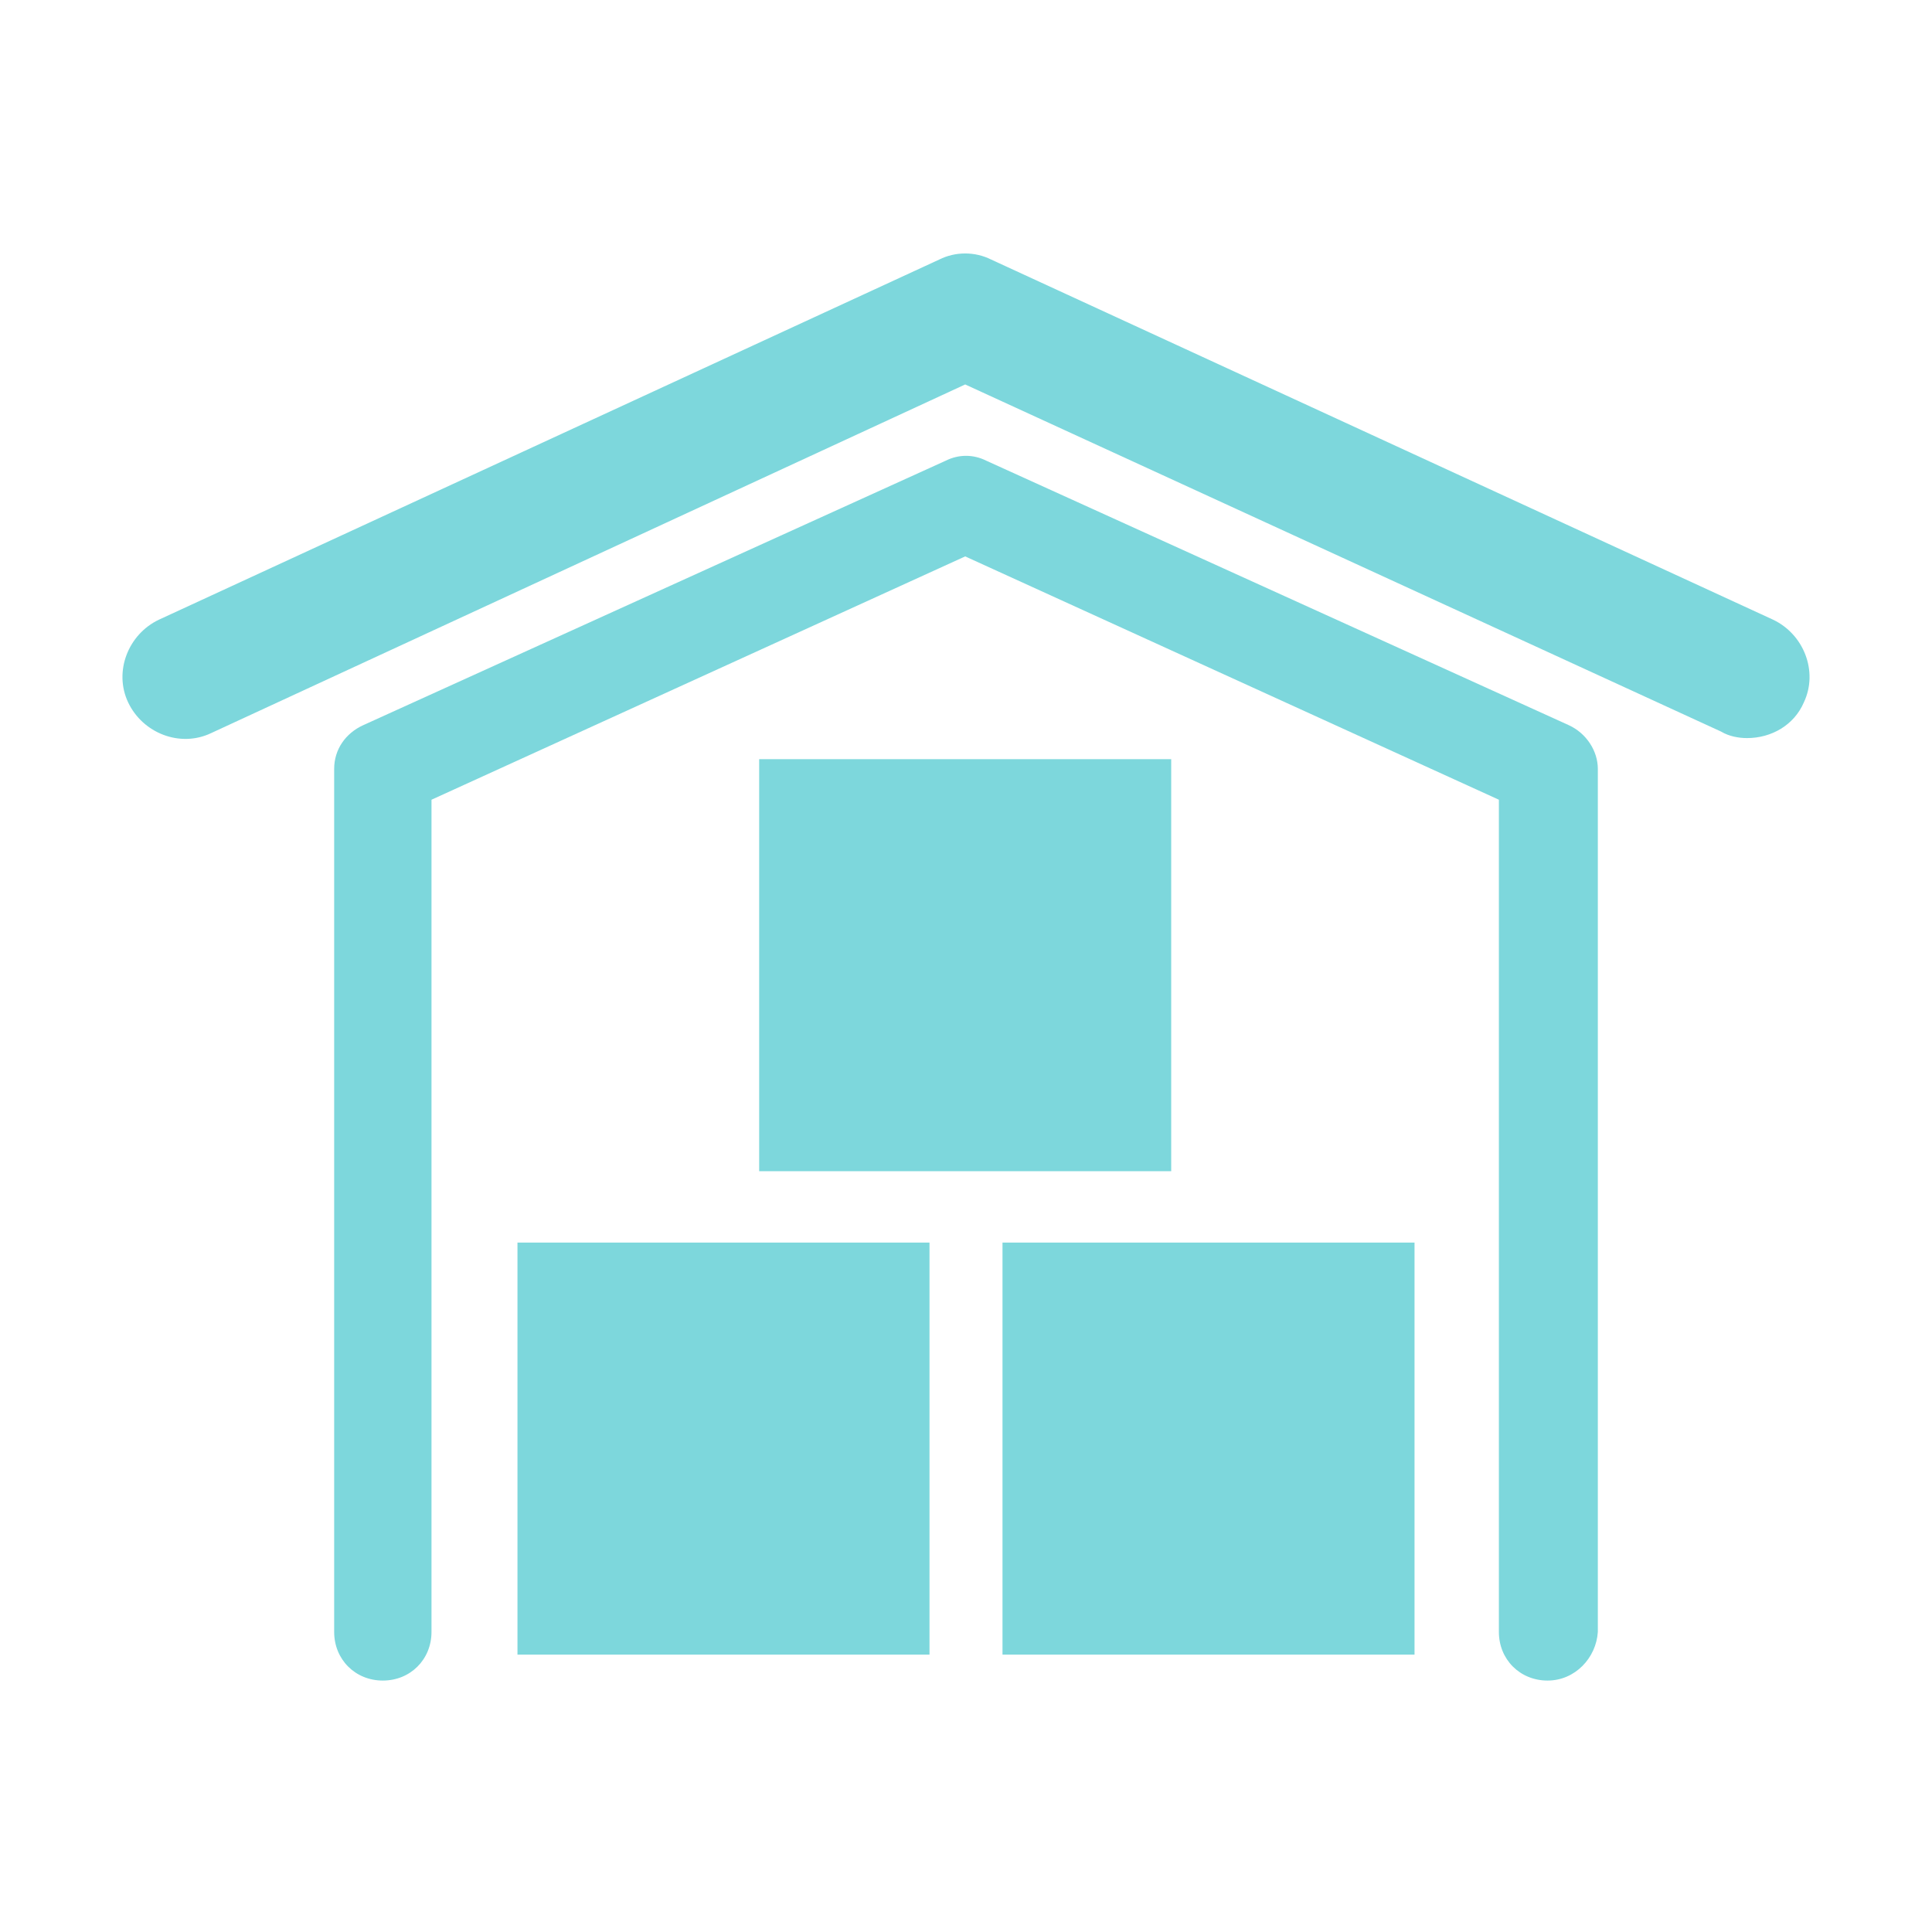 <?xml version="1.0" encoding="UTF-8"?> <!-- Generator: Adobe Illustrator 25.1.0, SVG Export Plug-In . SVG Version: 6.00 Build 0) --> <svg xmlns="http://www.w3.org/2000/svg" xmlns:xlink="http://www.w3.org/1999/xlink" version="1.1" id="Layer_1" x="0px" y="0px" viewBox="0 0 119.1 119.1" style="enable-background:new 0 0 119.1 119.1;" xml:space="preserve"> <style type="text/css"> .st0{fill:#7DD7DC;} </style> <g> <path class="st0" d="M46.5,76.6h-3.9H31.9V102h25.4V76.6H46.5z M76.4,76.6h-3.8H61.8V102h25.4V76.6H76.4z M61.5,46.8h-3.8H46.8 v25.4h25.4V46.8H61.5z"></path> </g> <g> <g> <path class="st0" d="M95.4,103.6c-1.7,0-3-1.3-3-3V49.3l-32.9-15l-32.9,15v51.3c0,1.7-1.3,3-3,3s-3-1.3-3-3V47.4 c0-1.2,0.7-2.2,1.8-2.7l35.9-16.3c0.8-0.4,1.7-0.4,2.5,0l35.9,16.3c1.1,0.5,1.8,1.6,1.8,2.7v53.2 C98.4,102.2,97.1,103.6,95.4,103.6z"></path> </g> <g> <path class="st0" d="M107.7,45.5c-0.5,0-1.1-0.1-1.6-0.4L59.5,23.7L13,45.2c-1.9,0.9-4.2,0-5.1-1.9c-0.9-1.9,0-4.2,1.9-5.1 L57.9,16c1-0.5,2.2-0.5,3.2,0l48.2,22.2c1.9,0.9,2.8,3.2,1.9,5.1C110.6,44.7,109.2,45.5,107.7,45.5z"></path> </g> </g> </svg> 